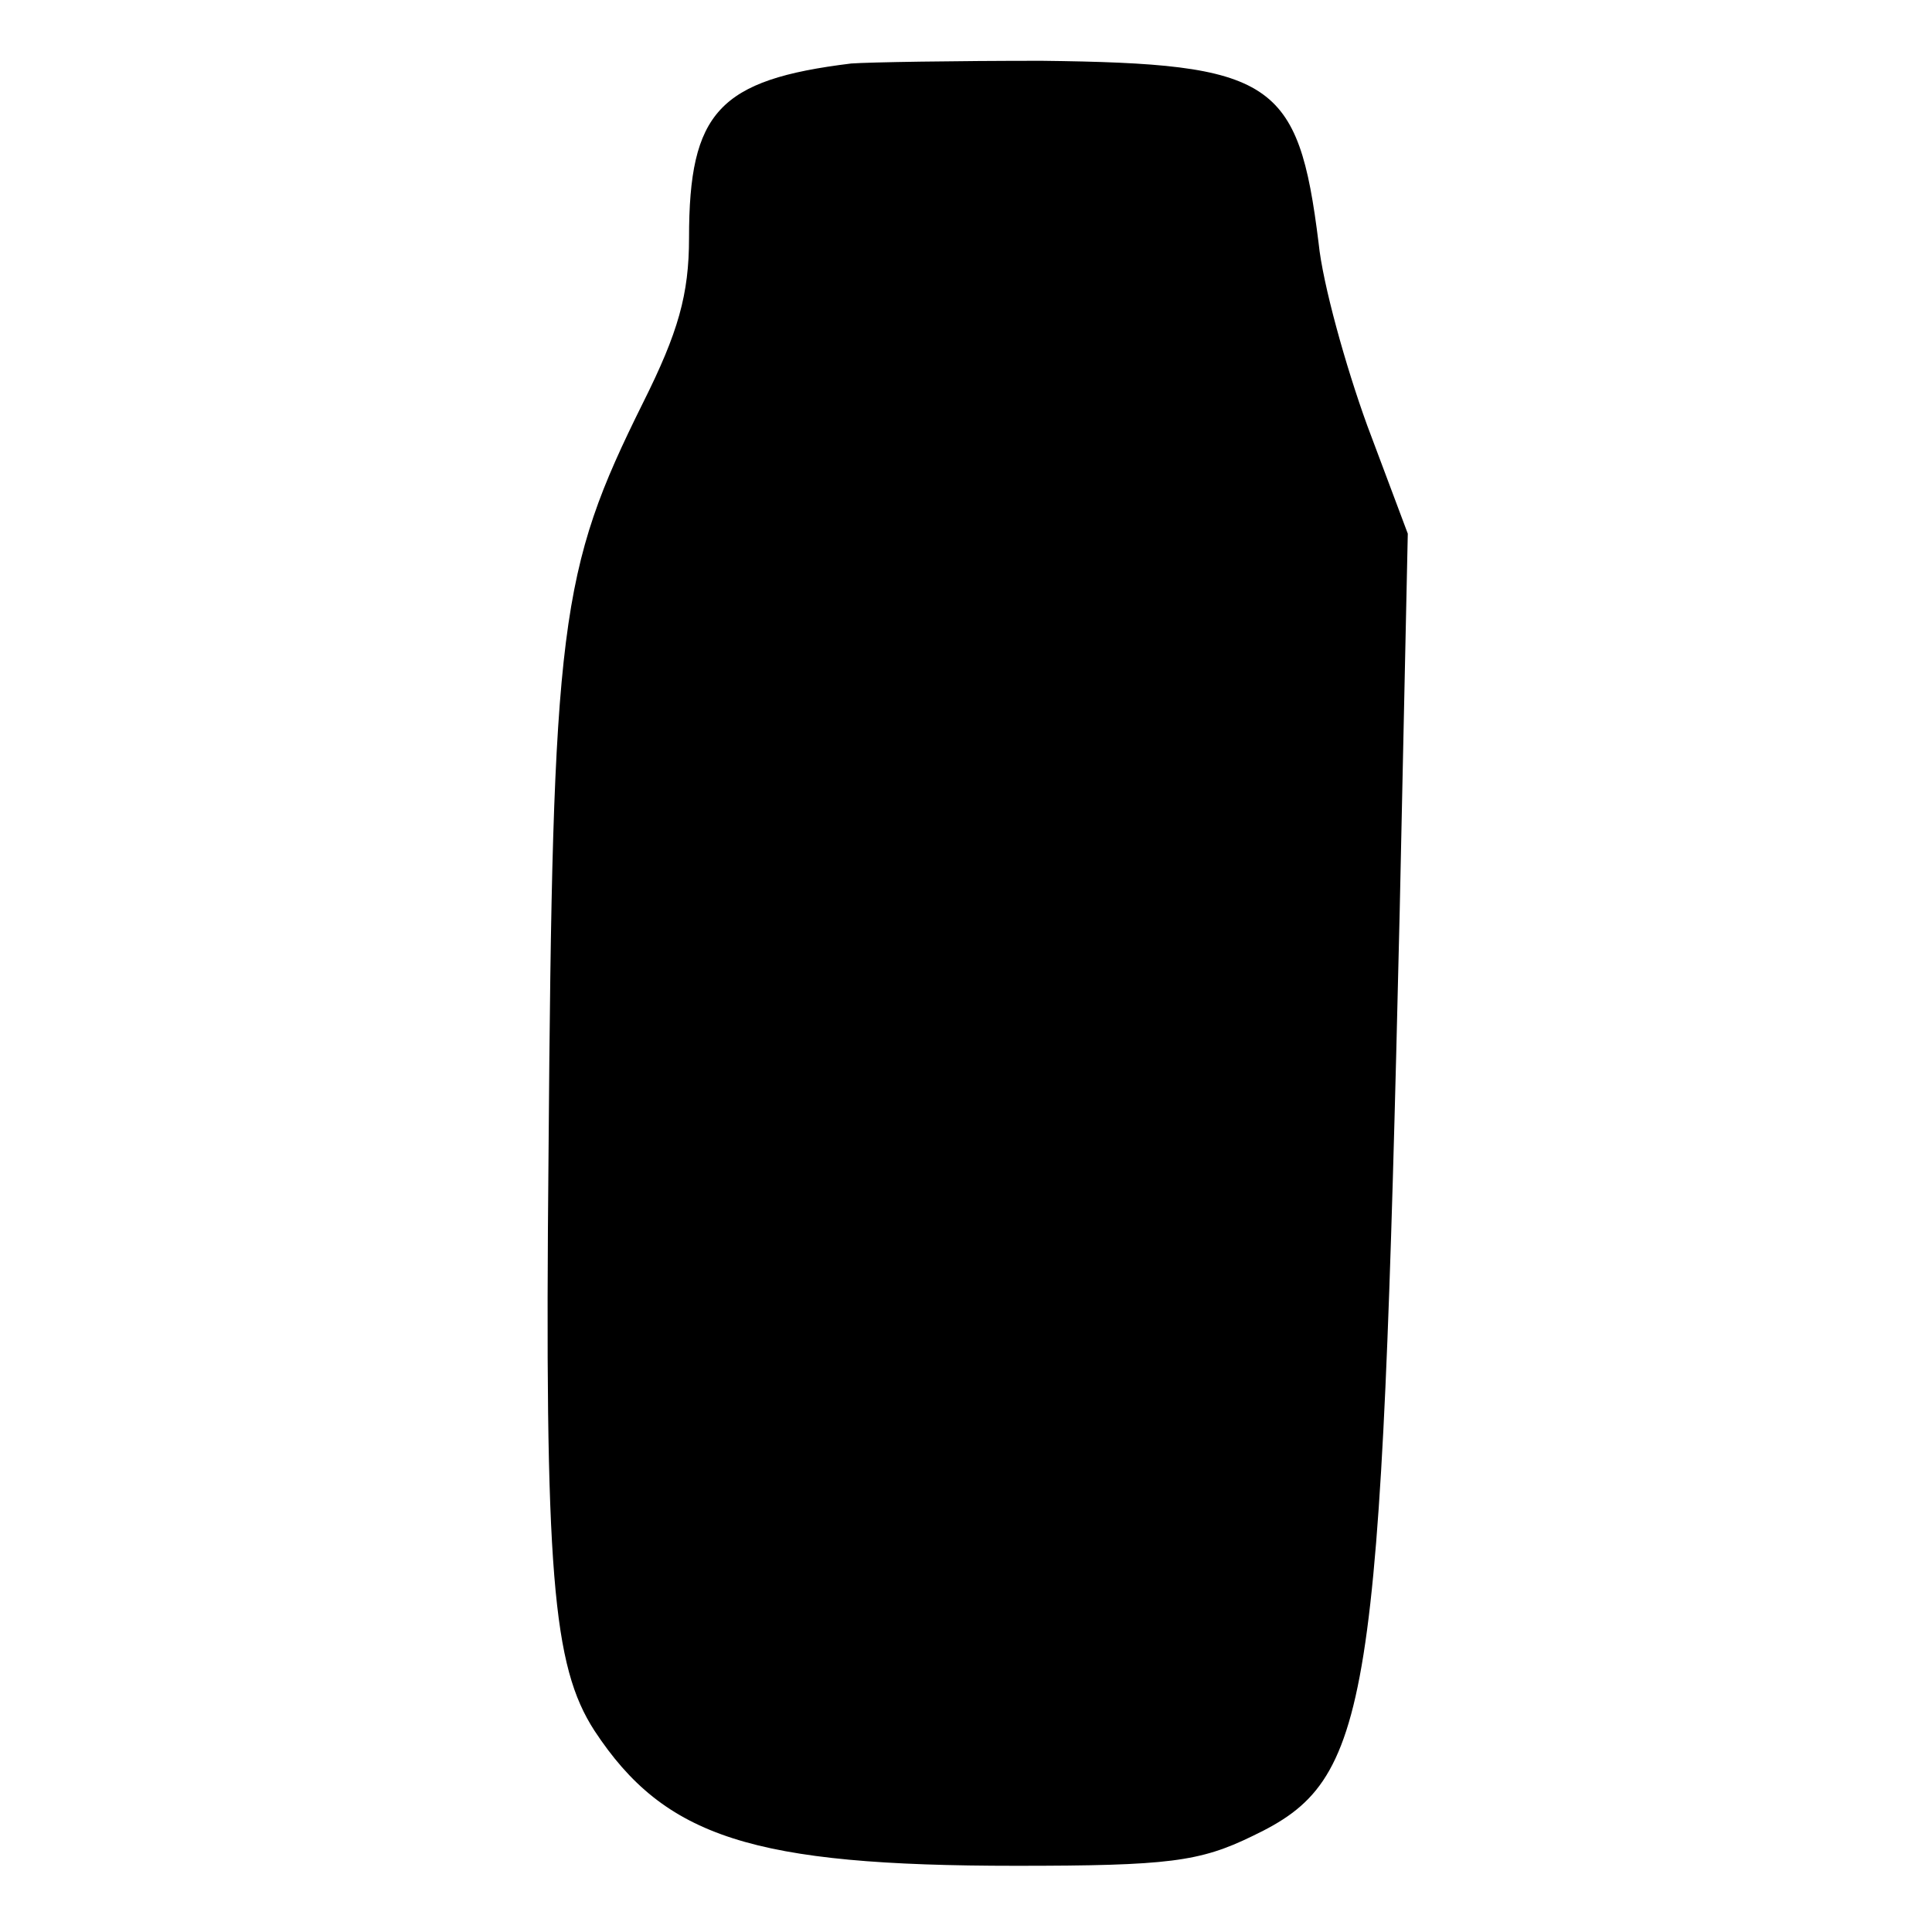 <?xml version="1.0" standalone="no"?>
<!DOCTYPE svg PUBLIC "-//W3C//DTD SVG 20010904//EN"
 "http://www.w3.org/TR/2001/REC-SVG-20010904/DTD/svg10.dtd">
<svg version="1.0" xmlns="http://www.w3.org/2000/svg"
 width="143pt" height="143pt" viewBox="0 0 143 143"
 preserveAspectRatio="xMidYMid meet">
<g transform="translate(0,143) scale(0.1,-0.1)"
fill="#000000" stroke="none">
<path d="M630 1383 c-98 -12 -120 -36 -120 -129 0 -42 -8 -70 -34 -122 -62
-125 -67 -162 -70 -557 -3 -310 3 -378 34 -426 52 -79 117 -100 312 -100 113
0 136 3 175 22 88 42 95 89 109 684 l6 280 -30 80 c-16 44 -33 105 -36 135
-15 121 -34 133 -205 135 -64 0 -127 -1 -141 -2z"/>
</g>
</svg>
